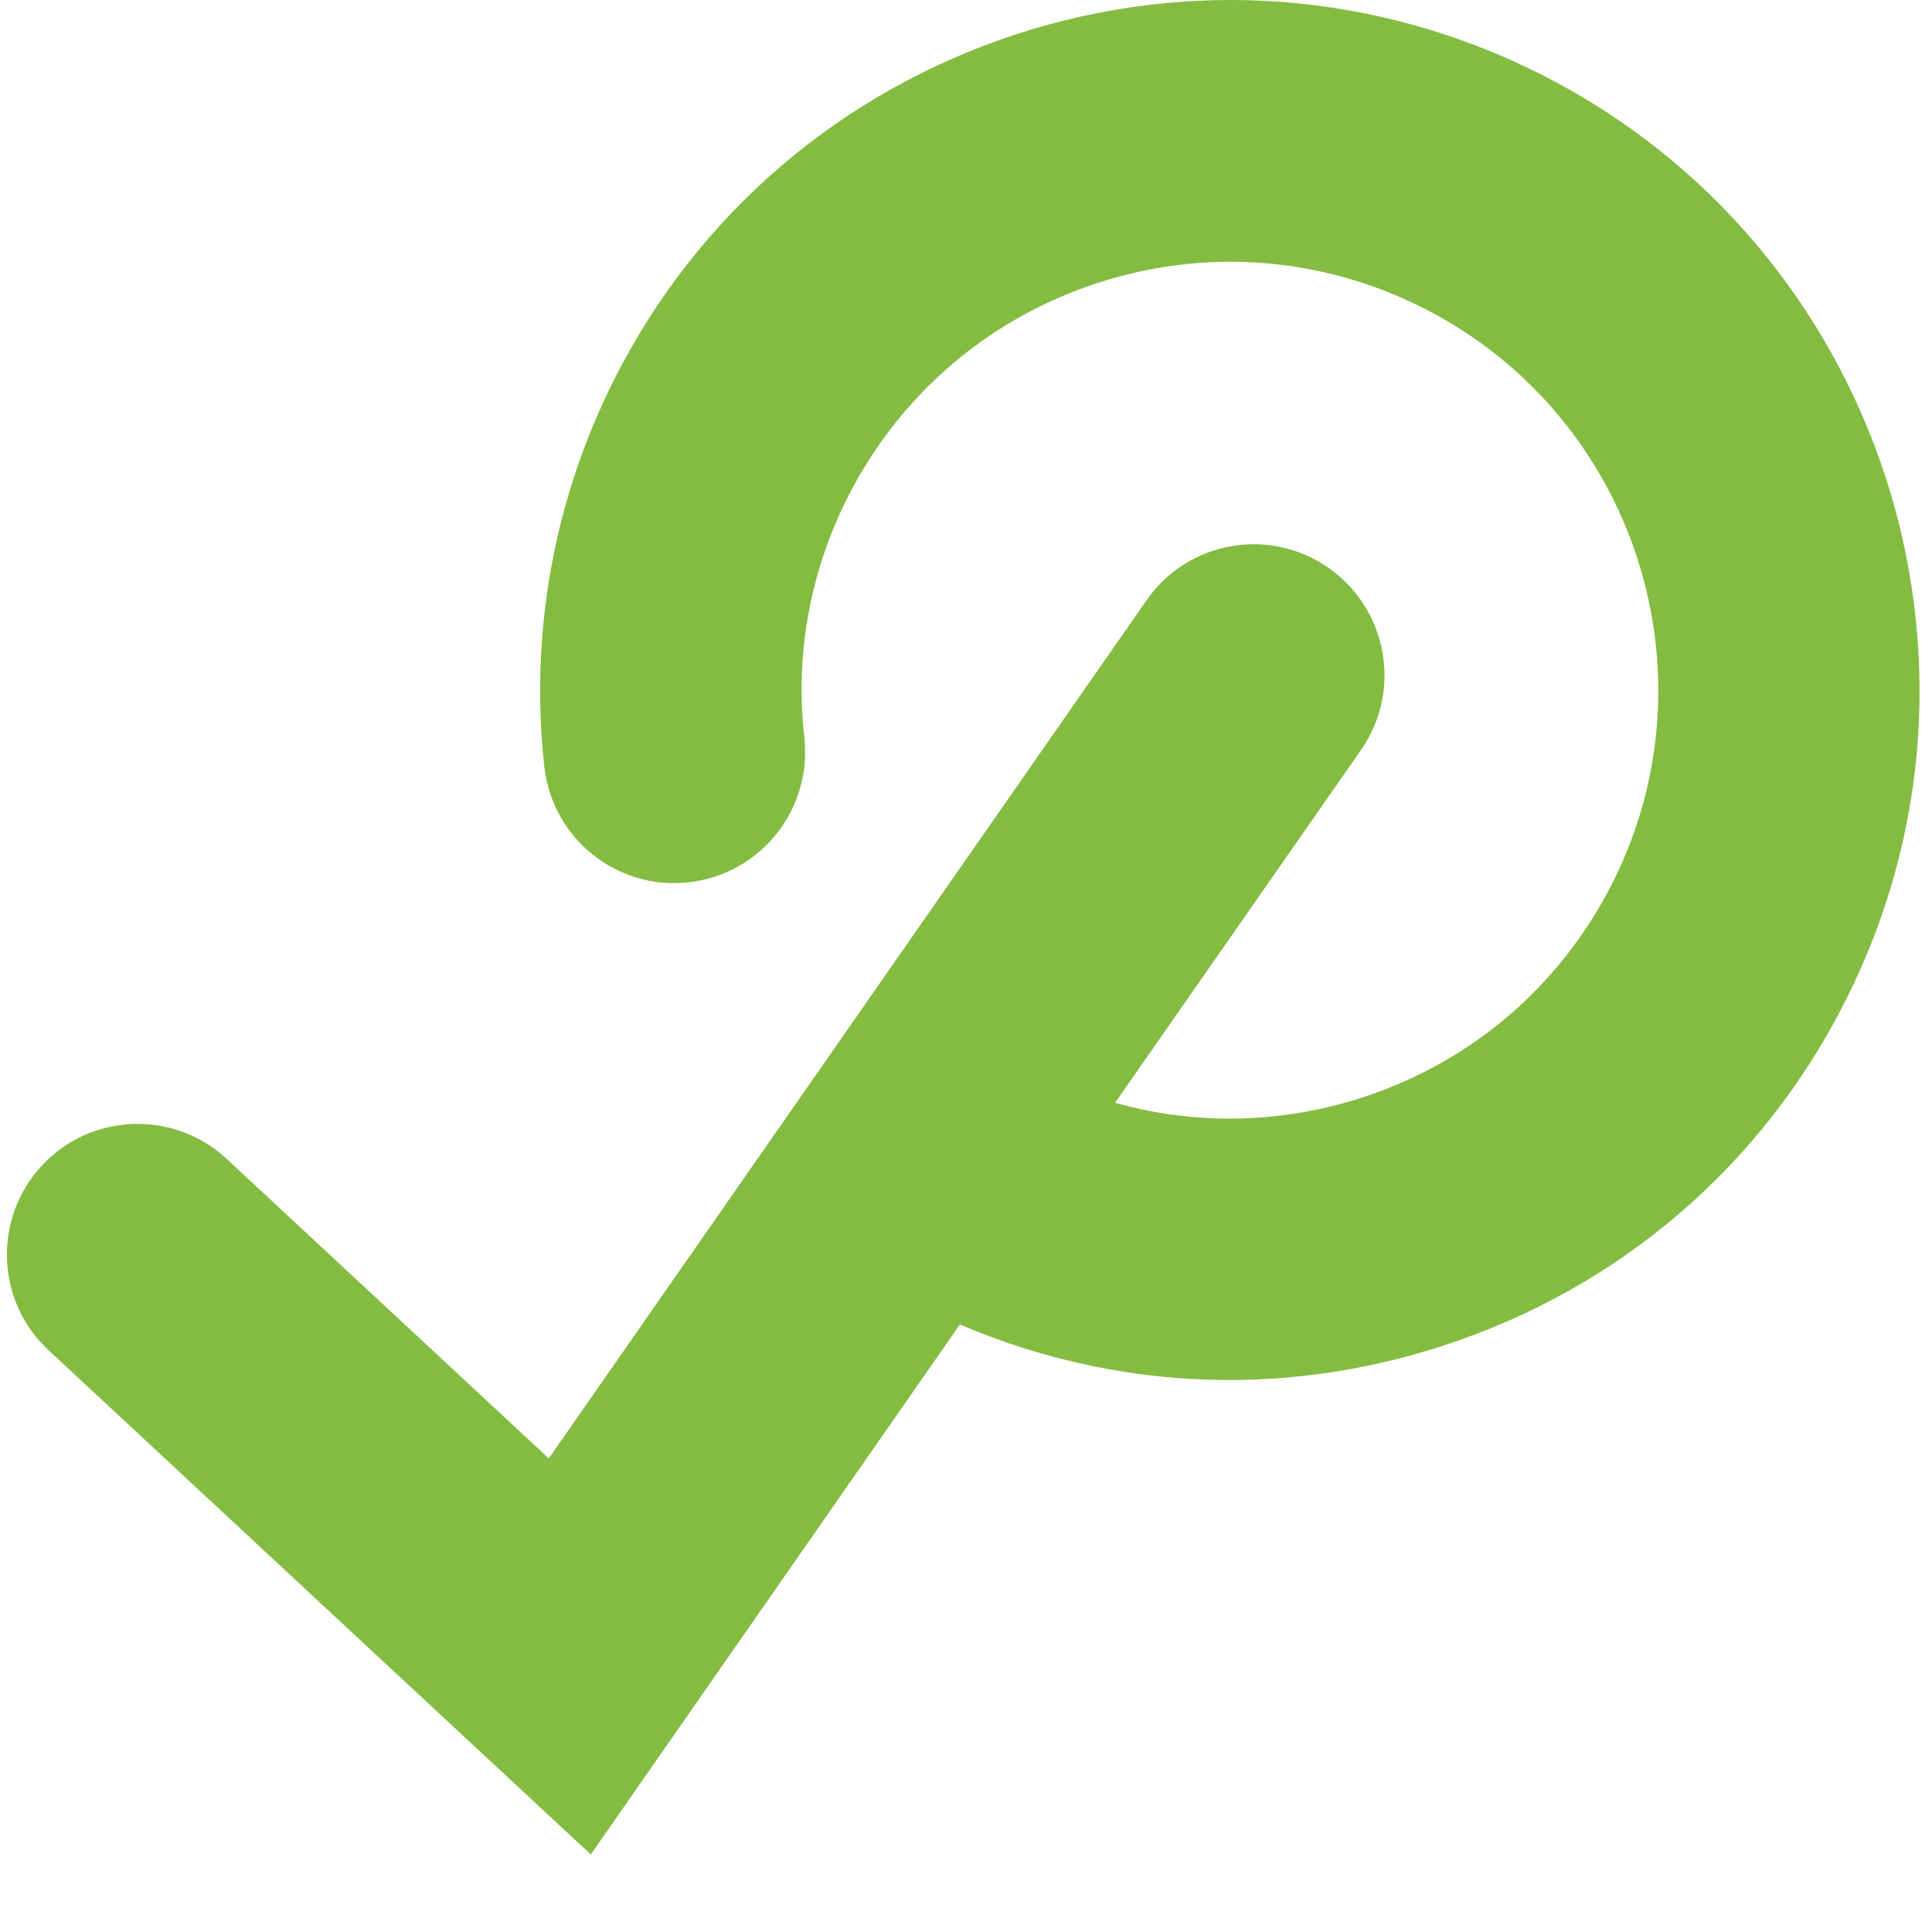 <svg width="24" height="24" viewBox="0 0 24 24" fill="none" xmlns="http://www.w3.org/2000/svg">
<g id="logo 2" clip-path="url(#clip0_2394_81411)">
<g id="Group">
<g id="Group_2">
<path id="Vector" d="M19.151 0.928C17.109 -0.104 14.787 -0.283 12.61 0.43C10.436 1.147 8.667 2.662 7.635 4.704C6.879 6.2 6.579 7.867 6.762 9.527C6.863 10.419 7.666 11.062 8.558 10.96C9.45 10.859 10.089 10.056 9.992 9.164C9.875 8.136 10.062 7.099 10.533 6.172C11.176 4.906 12.271 3.963 13.623 3.519C14.975 3.075 16.416 3.188 17.682 3.827C20.3 5.152 21.352 8.358 20.027 10.976C19.385 12.242 18.29 13.185 16.938 13.629C15.921 13.96 14.858 13.983 13.852 13.699L16.907 9.316C17.421 8.58 17.238 7.567 16.502 7.053C15.765 6.538 14.752 6.722 14.242 7.458L6.817 18.117L2.816 14.396C2.157 13.785 1.129 13.824 0.521 14.478C-0.091 15.137 -0.052 16.165 0.603 16.773L7.339 23.037L11.924 16.453C12.992 16.909 14.125 17.143 15.267 17.143C16.163 17.143 17.067 16.999 17.947 16.71C20.121 15.998 21.89 14.482 22.922 12.437C25.057 8.229 23.362 3.063 19.151 0.928Z" fill="#83BC41"/>
</g>
</g>
</g>
<defs>
<clipPath id="clip0_2394_81411">
<rect width="24" height="24" fill="white"/>
</clipPath>
</defs>
</svg>
